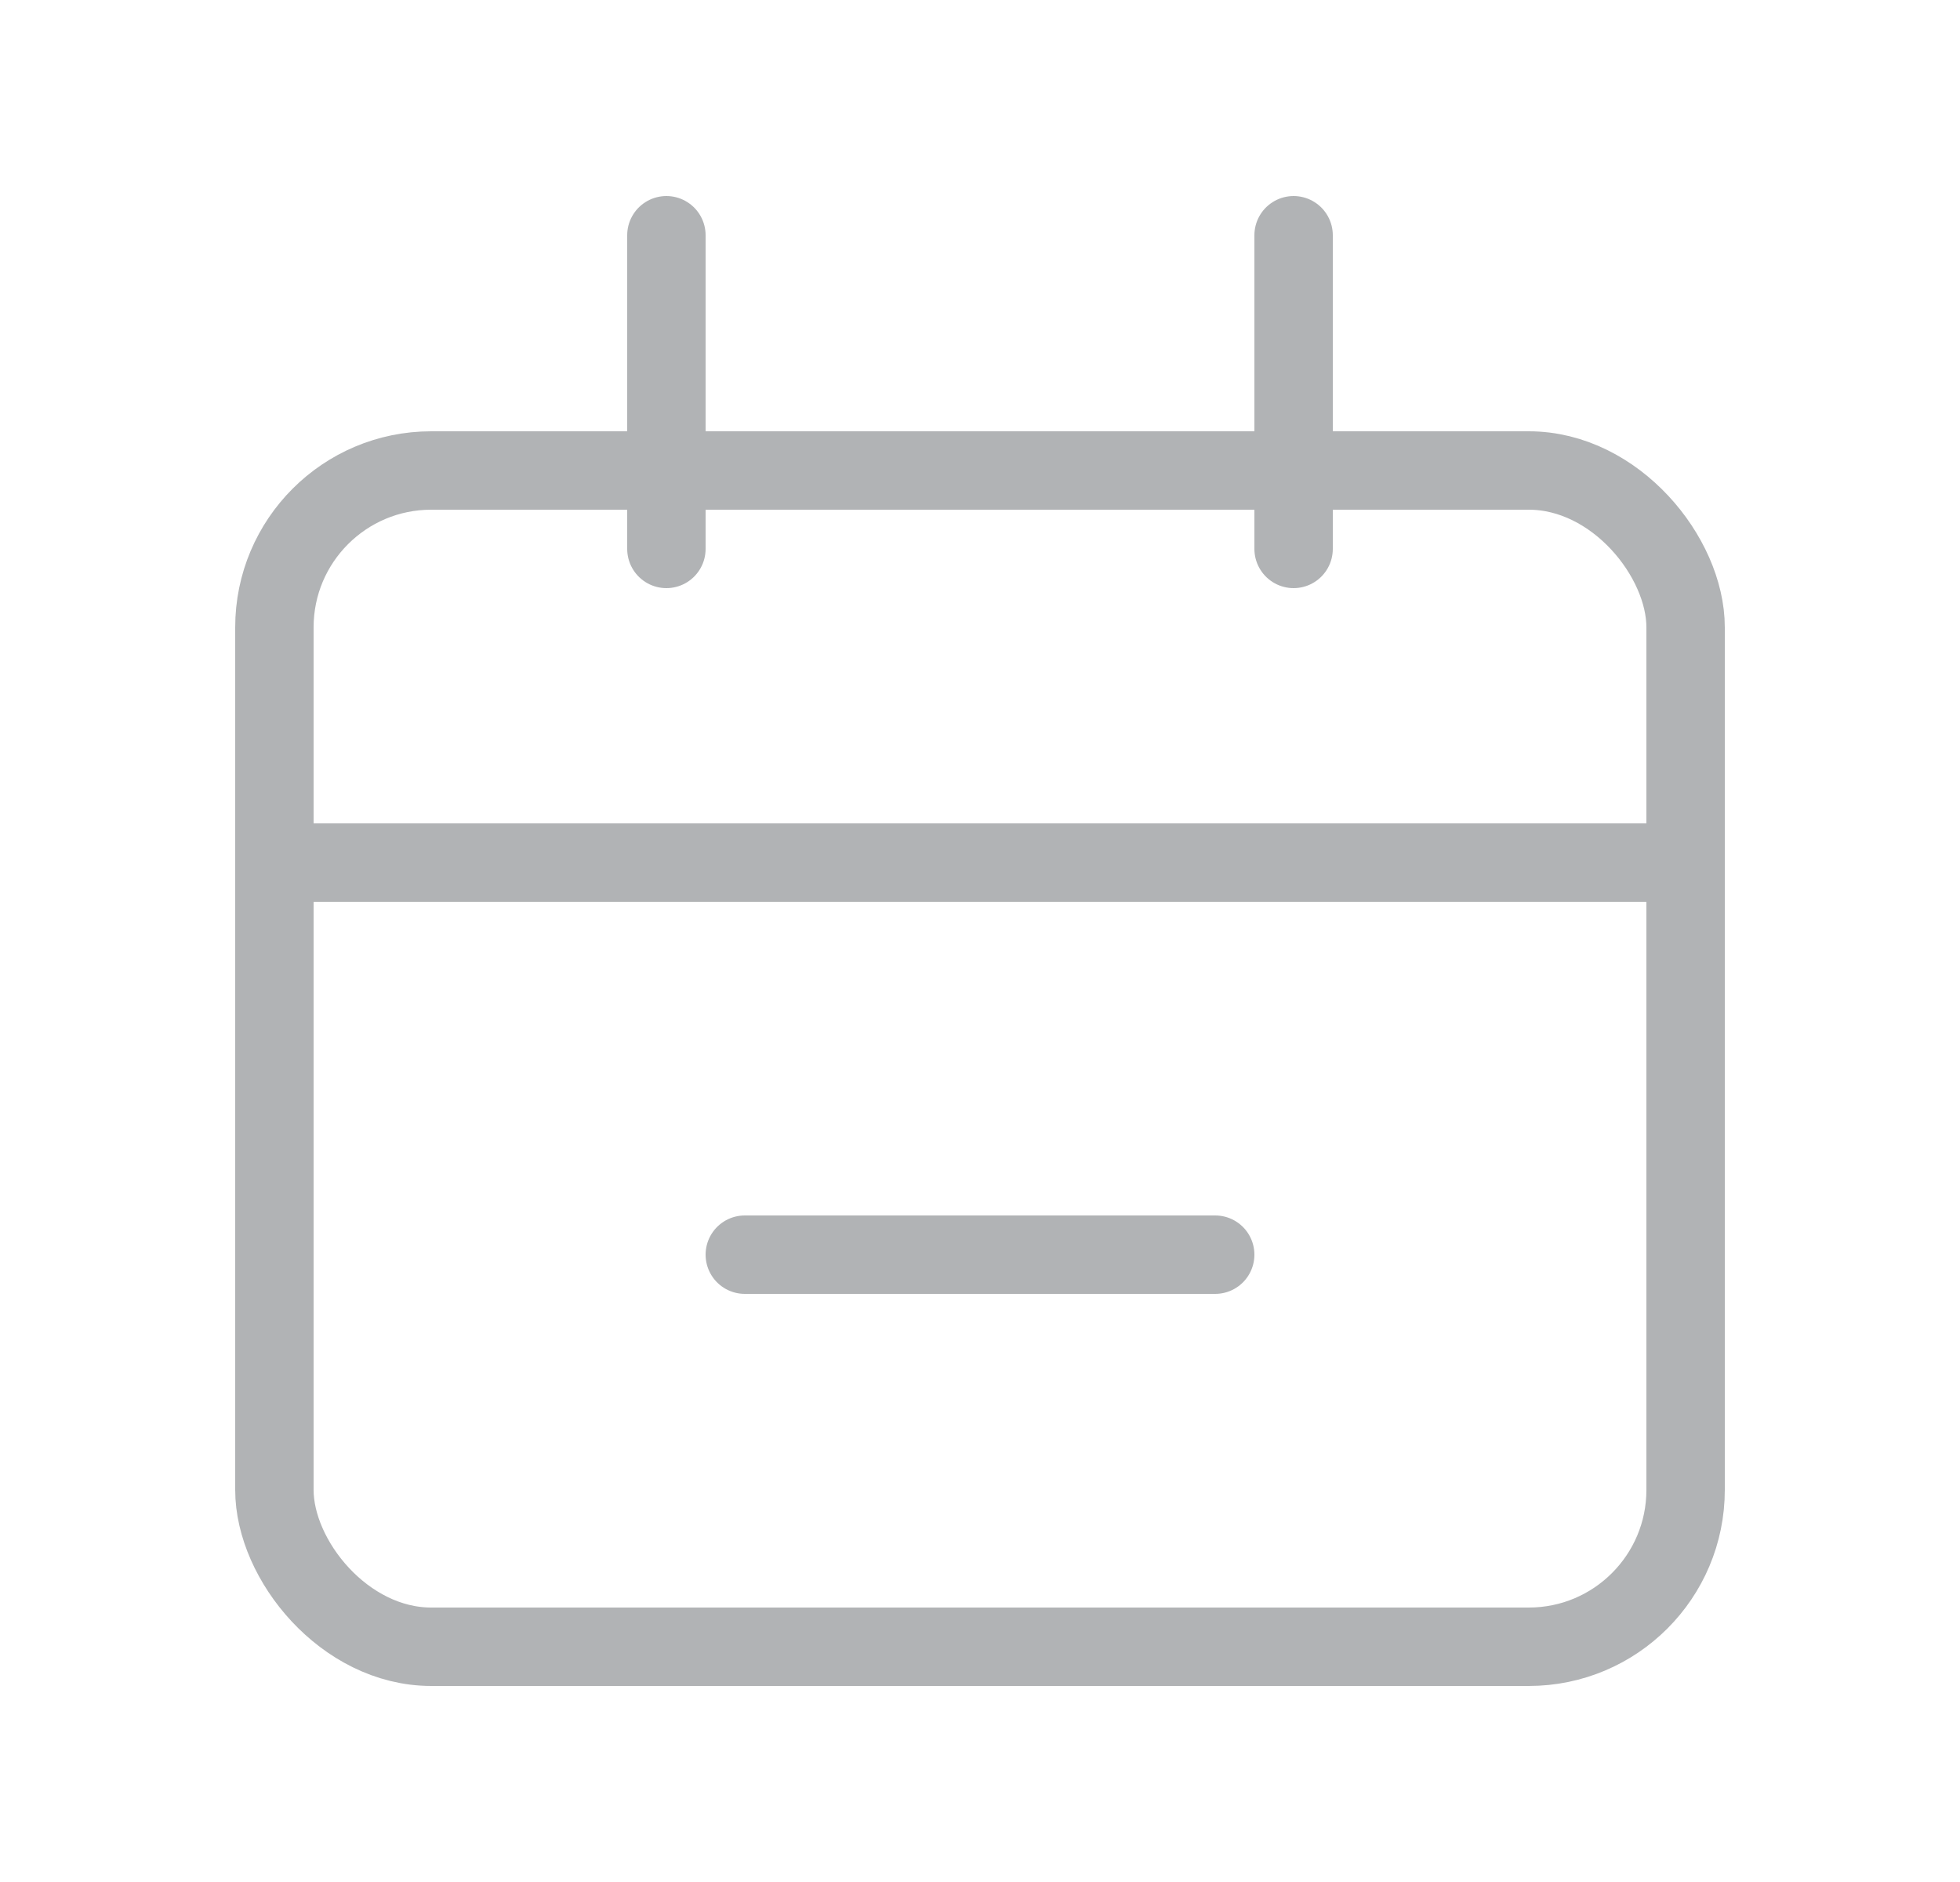 <svg width="25" height="24" viewBox="0 0 25 24" fill="none" xmlns="http://www.w3.org/2000/svg">
<rect x="3.5" y="6" width="18" height="15" rx="2" stroke="#B1B3B5"/>
<path d="M3.5 11L21.5 11" stroke="#B1B3B5" stroke-linecap="round"/>
<path d="M9.5 16H15.5" stroke="#B1B3B5" stroke-linecap="round"/>
<path d="M8.5 3L8.5 7" stroke="#B1B3B5" stroke-linecap="round"/>
<path d="M16.5 3L16.5 7" stroke="#B1B3B5" stroke-linecap="round"/>
</svg>
